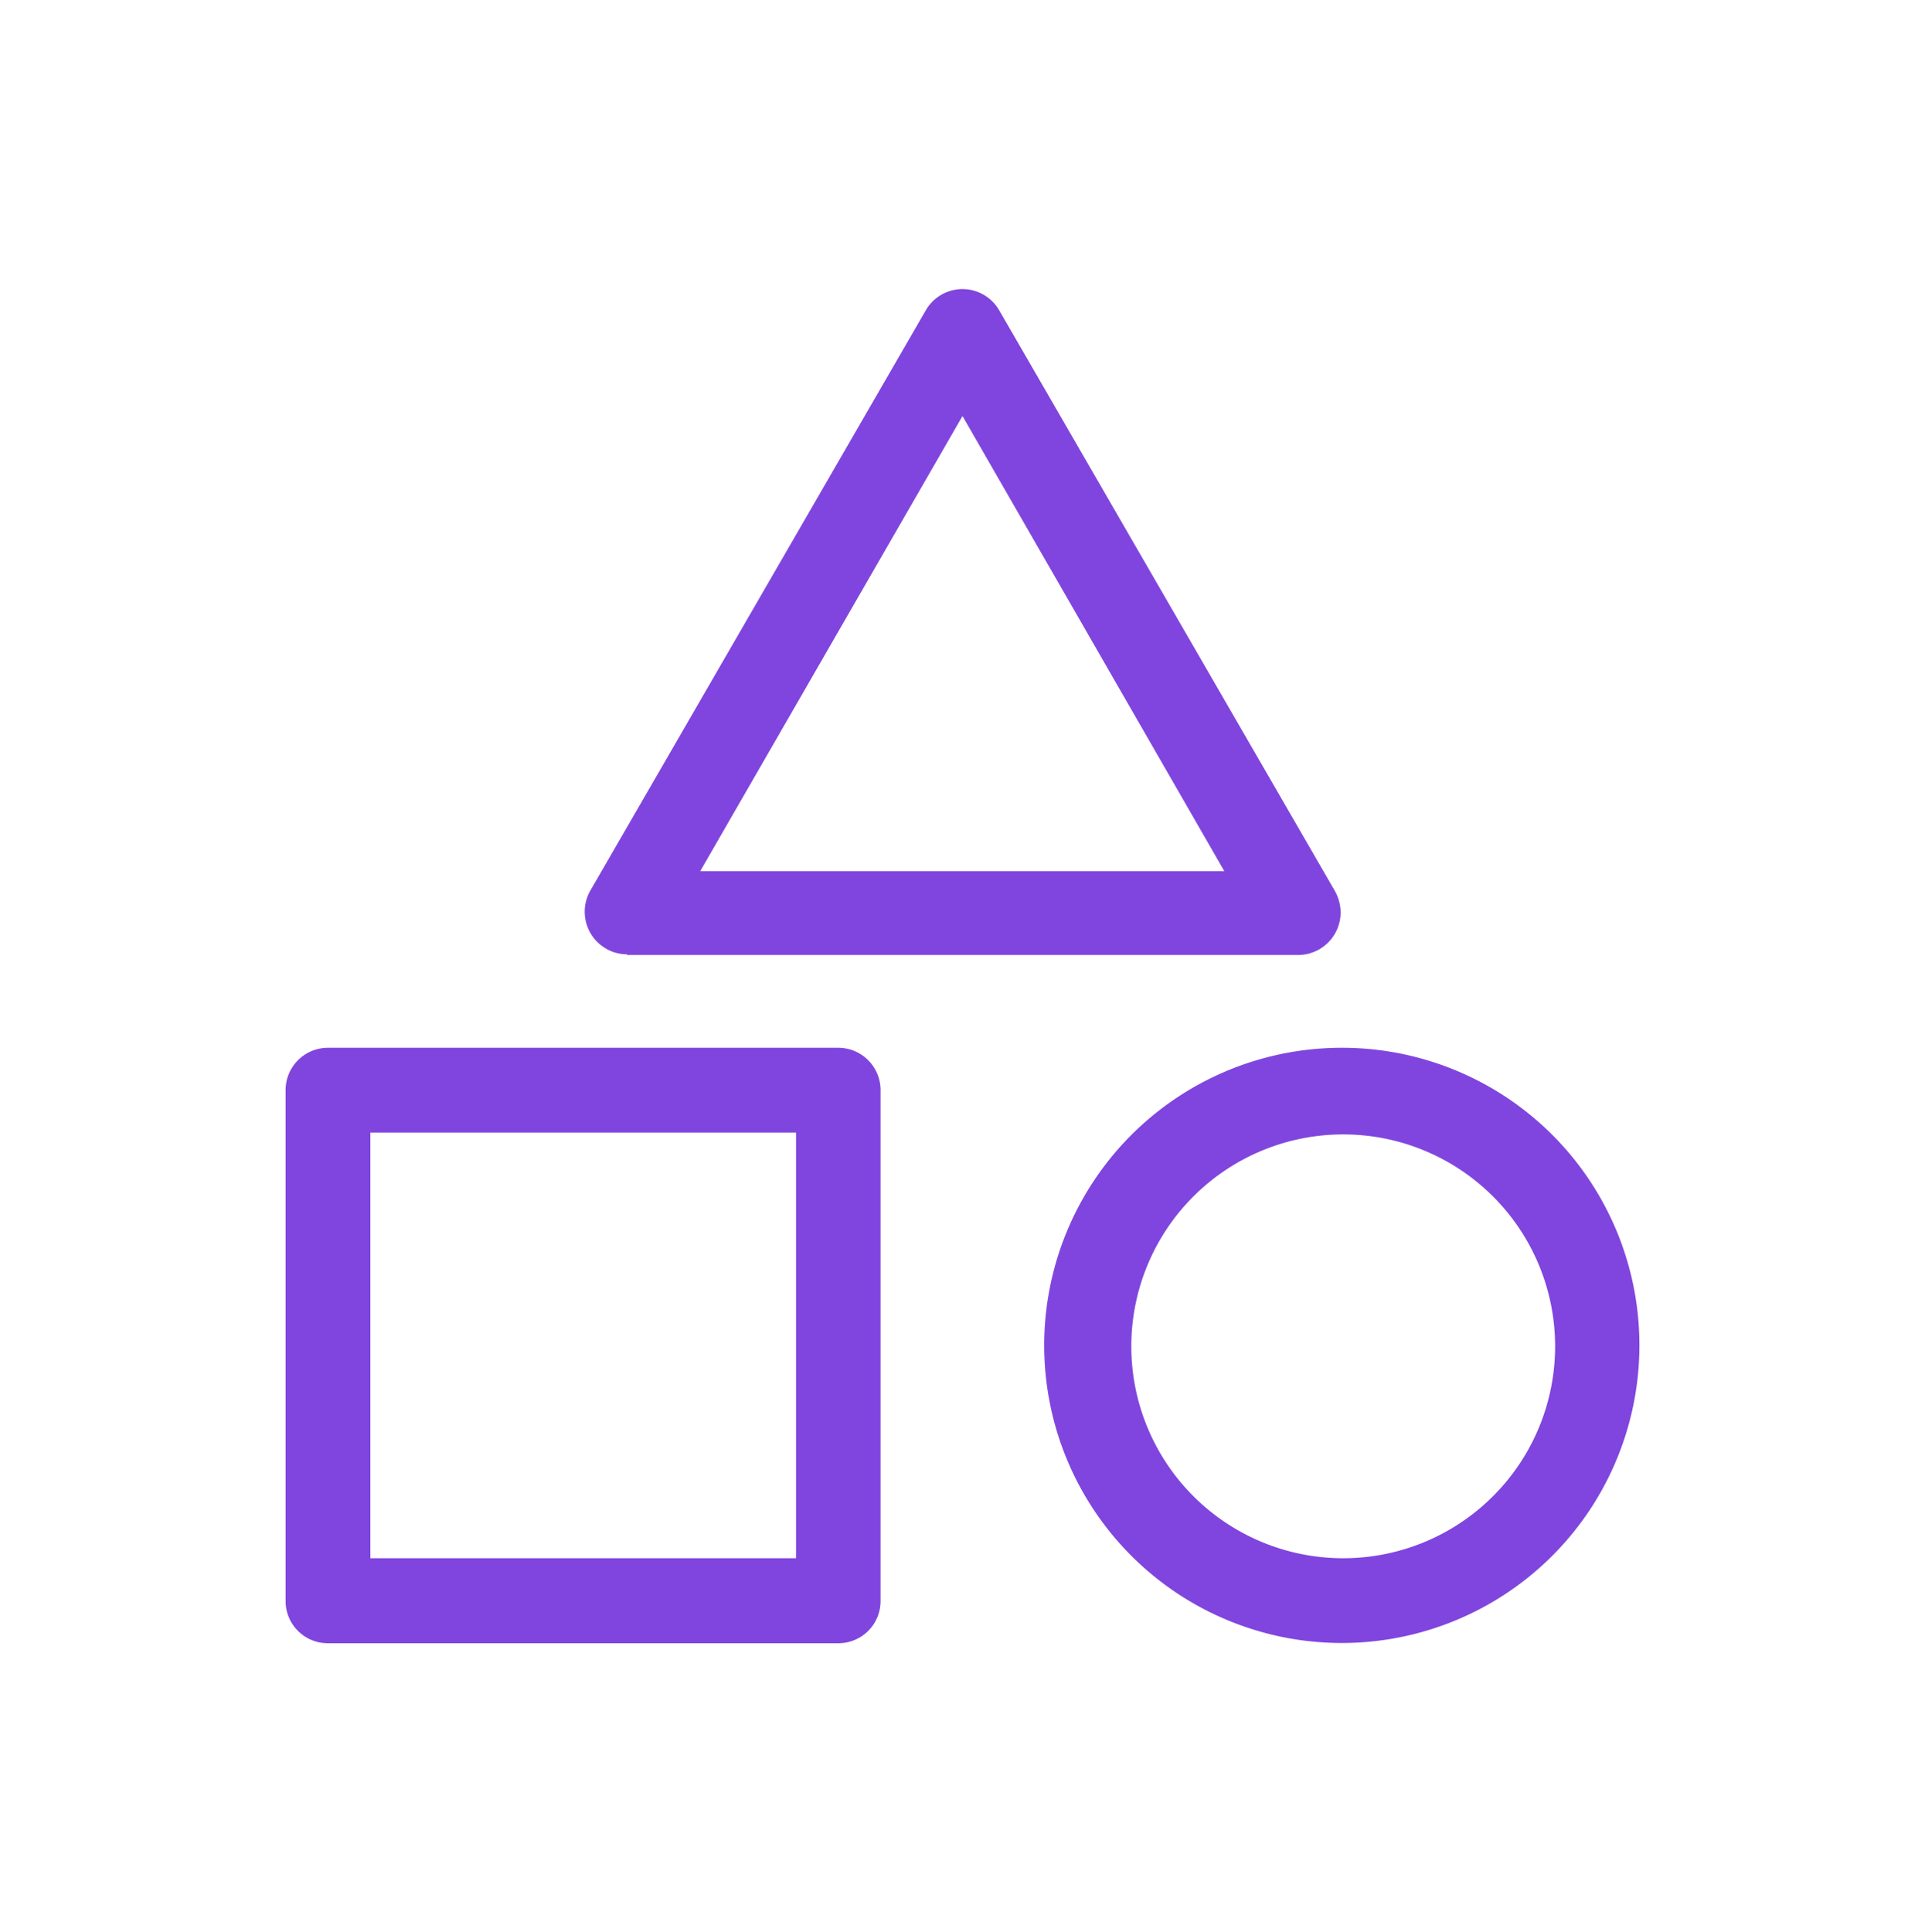 <svg id="Livello_1" data-name="Livello 1" xmlns="http://www.w3.org/2000/svg" viewBox="0 0 81.76 82.06"><defs><style>.cls-1{fill:#8045de;}</style></defs><title>Icon-Day-visual design</title><path class="cls-1" d="M26.63,40.56h28.5a1.81,1.81,0,0,0,1.81-1.8,1.88,1.88,0,0,0-.25-.93L42.44,13.18a1.8,1.8,0,0,0-3.12,0L25.07,37.83a1.81,1.81,0,0,0,.67,2.46,1.75,1.75,0,0,0,.89.24ZM40.88,17.67,52,37H29.74Z"/><path class="cls-1" d="M35.61,44.5H13.92a1.8,1.8,0,0,0-1.79,1.8h0V68a1.79,1.79,0,0,0,1.79,1.79H35.61A1.79,1.79,0,0,0,37.4,68V46.3a1.8,1.8,0,0,0-1.79-1.8Zm-1.8,21.68H15.73V48.1H33.81Z"/><path class="cls-1" d="M57,44.5A12.64,12.64,0,1,0,69.63,57.14,12.63,12.63,0,0,0,57,44.5Zm0,21.68a9,9,0,1,1,9.05-9h0A9,9,0,0,1,57,66.18Z"/></svg>